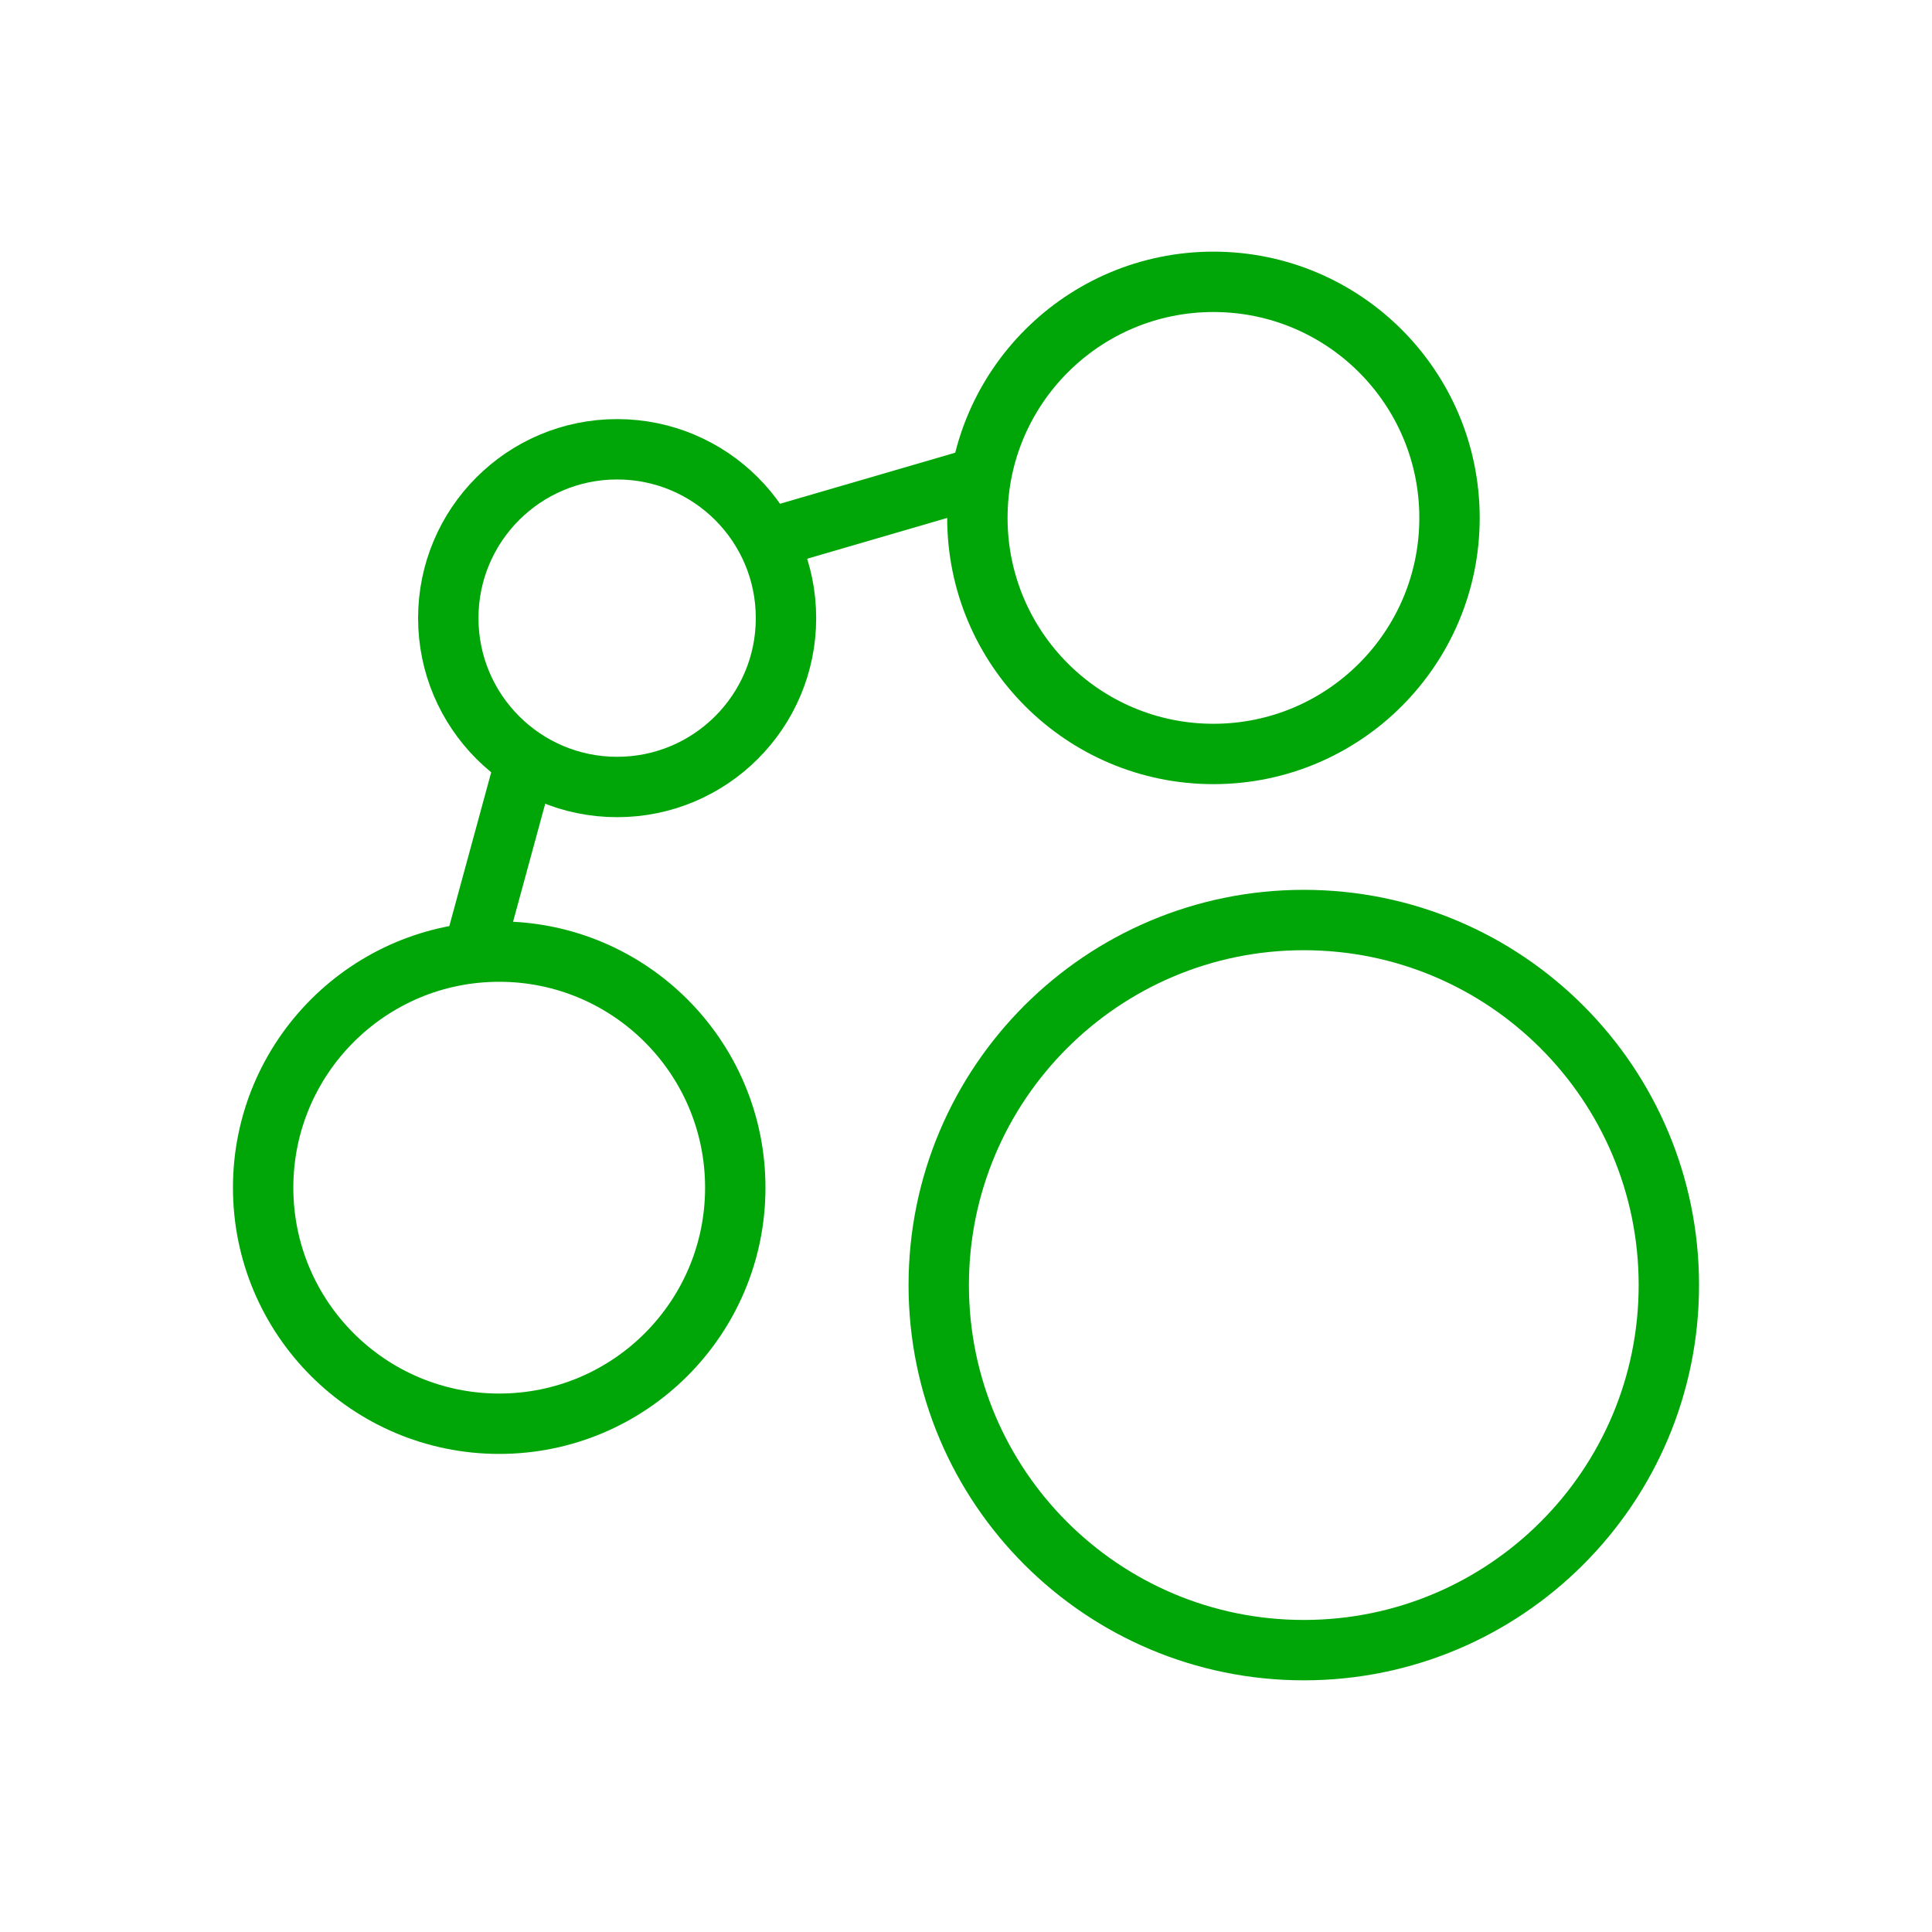 <?xml version="1.0" encoding="UTF-8"?> <svg xmlns="http://www.w3.org/2000/svg" width="64" height="64" viewBox="0 0 64 64" fill="none"><path d="M43.19 54.663C49.869 54.663 55.283 49.249 55.283 42.57C55.283 35.891 49.869 30.477 43.19 30.477C36.511 30.477 31.097 35.891 31.097 42.57C31.097 49.249 36.511 54.663 43.19 54.663Z" stroke="#00A607" stroke-width="2"></path><path d="M40.197 24.976C44.516 24.976 48.017 21.475 48.017 17.156C48.017 12.837 44.516 9.336 40.197 9.336C35.878 9.336 32.377 12.837 32.377 17.156C32.377 21.475 35.878 24.976 40.197 24.976Z" stroke="#00A607" stroke-width="2"></path><path d="M16.537 47.163C20.856 47.163 24.357 43.662 24.357 39.343C24.357 35.025 20.856 31.523 16.537 31.523C12.218 31.523 8.717 35.025 8.717 39.343C8.717 43.662 12.218 47.163 16.537 47.163Z" stroke="#00A607" stroke-width="2"></path><path d="M20.443 26.07C23.533 26.07 26.037 23.565 26.037 20.476C26.037 17.387 23.533 14.883 20.443 14.883C17.354 14.883 14.85 17.387 14.85 20.476C14.85 23.565 17.354 26.07 20.443 26.07Z" stroke="#00A607" stroke-width="2"></path><path d="M32.497 15.789L25.383 17.862" stroke="#00A607" stroke-width="2"></path><path d="M17.417 25.184L15.69 31.524" stroke="#00A607" stroke-width="2"></path></svg> 